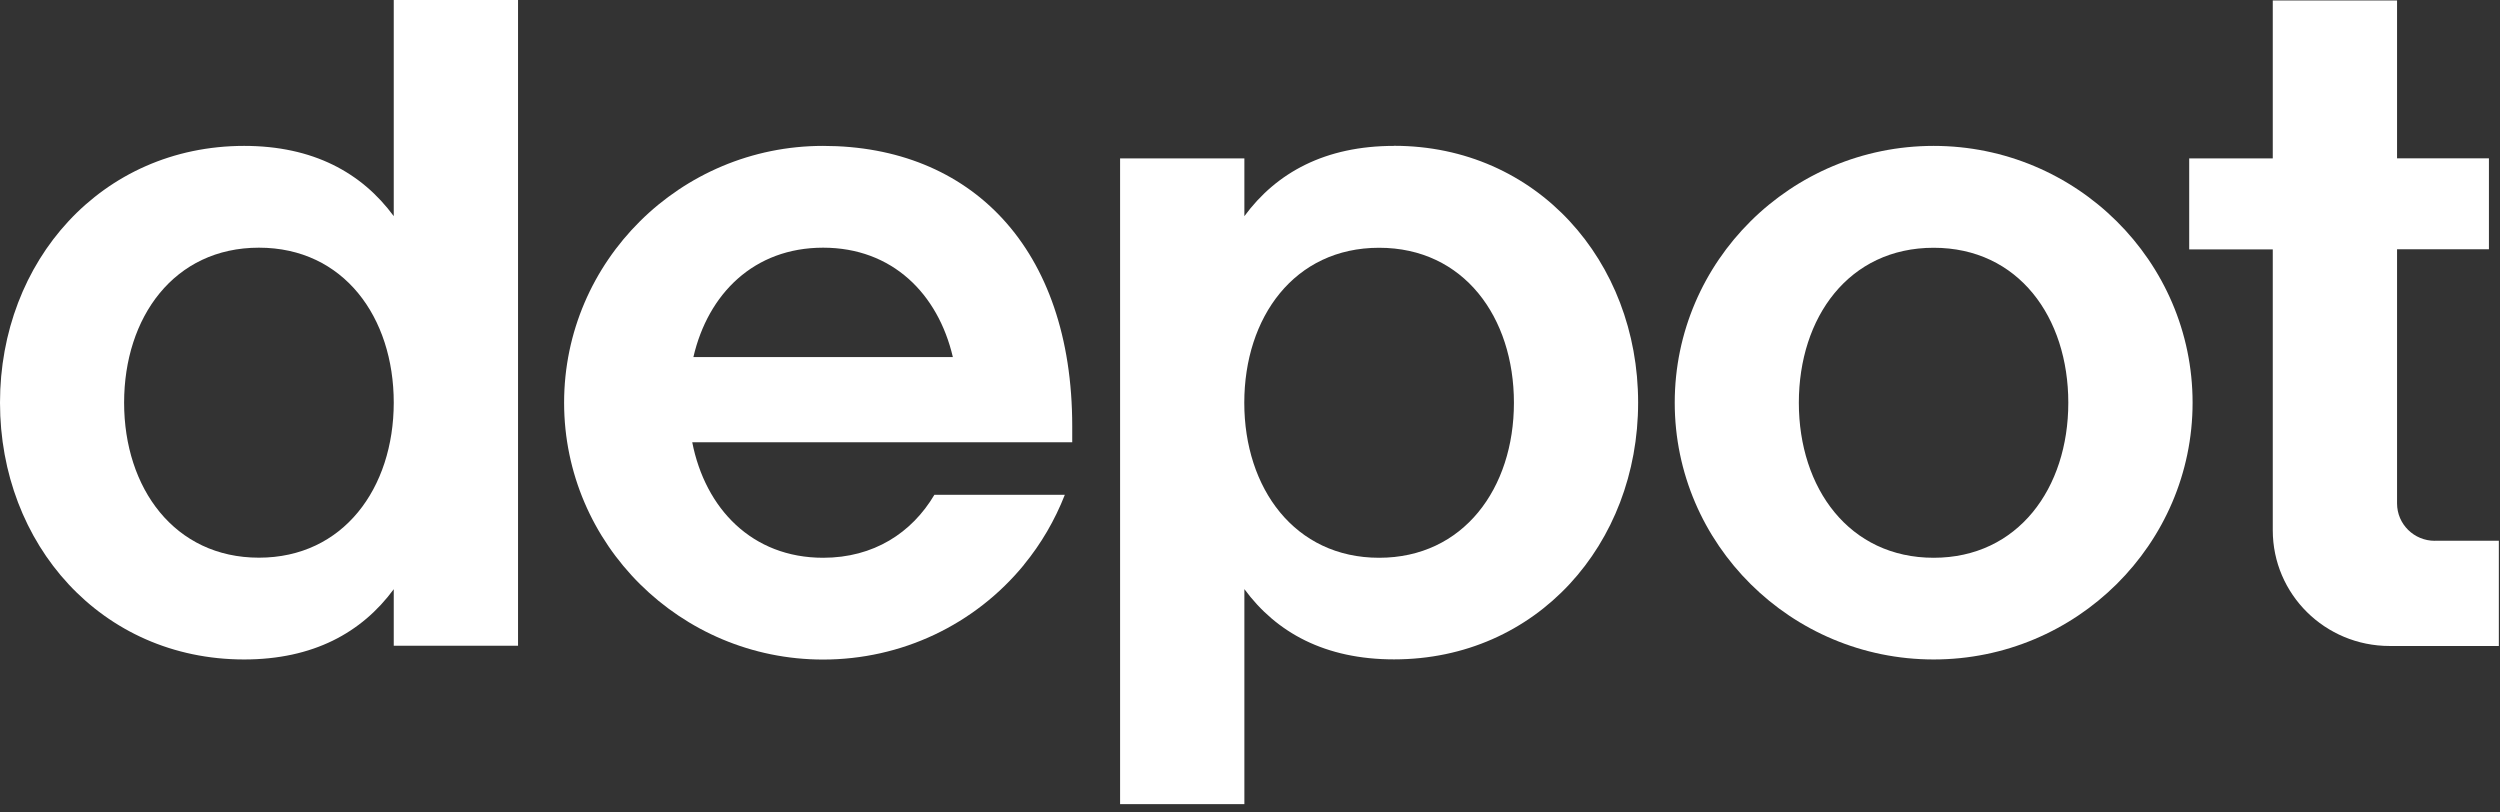 <?xml version="1.0" encoding="UTF-8"?> <svg xmlns="http://www.w3.org/2000/svg" xmlns:xlink="http://www.w3.org/1999/xlink" id="_Слой_1" data-name="Слой_1" version="1.1" viewBox="0 0 280 91"><rect x="0" y="0" width="280" height="91" fill="#333333" stroke="none"/><defs><style> .st0 { fill: #fff; } .st1 { fill: none; } .st2 { clip-path: url(#clippath); } </style><clipPath id="clippath"><rect class="st1" width="279.87" height="90.05"></rect></clipPath></defs><g class="st2"><g><path class="st0" d="M216.57,16.34c-16,0-29,12.91-29,28.76s13.02,28.76,29,28.76,29-12.91,29-28.76-13.02-28.76-29-28.76ZM216.57,62.47c-9.46,0-15.1-7.79-15.1-17.36s5.6-17.36,15.1-17.36,15.08,7.79,15.08,17.36-5.63,17.36-15.08,17.36Z"></path><path class="st0" d="M272.7,60.57c-2.34,0-4.23-1.87-4.23-4.19v-28.46h10.29v-10.19h-10.29V.05h-13.92v17.69h-9.36v10.19h9.36v31.46c0,7.17,5.86,12.96,13.09,12.96h12.23v-11.79h-7.17Z"></path><path class="st0" d="M156.13,16.34c-7.71,0-13.17,2.99-16.76,7.87v-6.47h-13.92v72.32h13.92v-24.08c3.59,4.88,9.05,7.87,16.76,7.87,15.99,0,27.34-12.91,27.34-28.76s-11.35-28.76-27.34-28.76ZM154.46,62.47c-9.46,0-15.1-7.79-15.1-17.36s5.6-17.36,15.1-17.36,15.1,7.79,15.1,17.36-5.64,17.36-15.1,17.36Z"></path><path class="st0" d="M44.1,24.21c-3.59-4.88-9.05-7.87-16.76-7.87C11.35,16.35,0,29.24,0,45.1s11.35,28.76,27.34,28.76c7.71,0,13.17-2.99,16.76-7.87v6.33h13.92V0h-13.92v24.21ZM29,62.46c-9.46,0-15.1-7.79-15.1-17.36s5.6-17.36,15.1-17.36,15.1,7.79,15.1,17.36c-.01,9.57-5.64,17.36-15.1,17.36Z"></path><path class="st0" d="M92.18,16.34c-15.99,0-29,12.91-29,28.76s13.02,28.77,29,28.77c8.78,0,16.99-3.88,22.52-10.63h-.01c1.92-2.34,3.45-4.97,4.57-7.82h-14.61c-2.53,4.27-6.81,7.05-12.46,7.05-7.95,0-13.2-5.5-14.66-12.94h42.56v-1.79c0-20-11.39-31.4-27.9-31.4ZM105.56,39.99h-27.9c1.64-7.09,6.79-12.25,14.53-12.25s12.87,5.16,14.53,12.25h-1.16Z"></path></g></g></svg> 